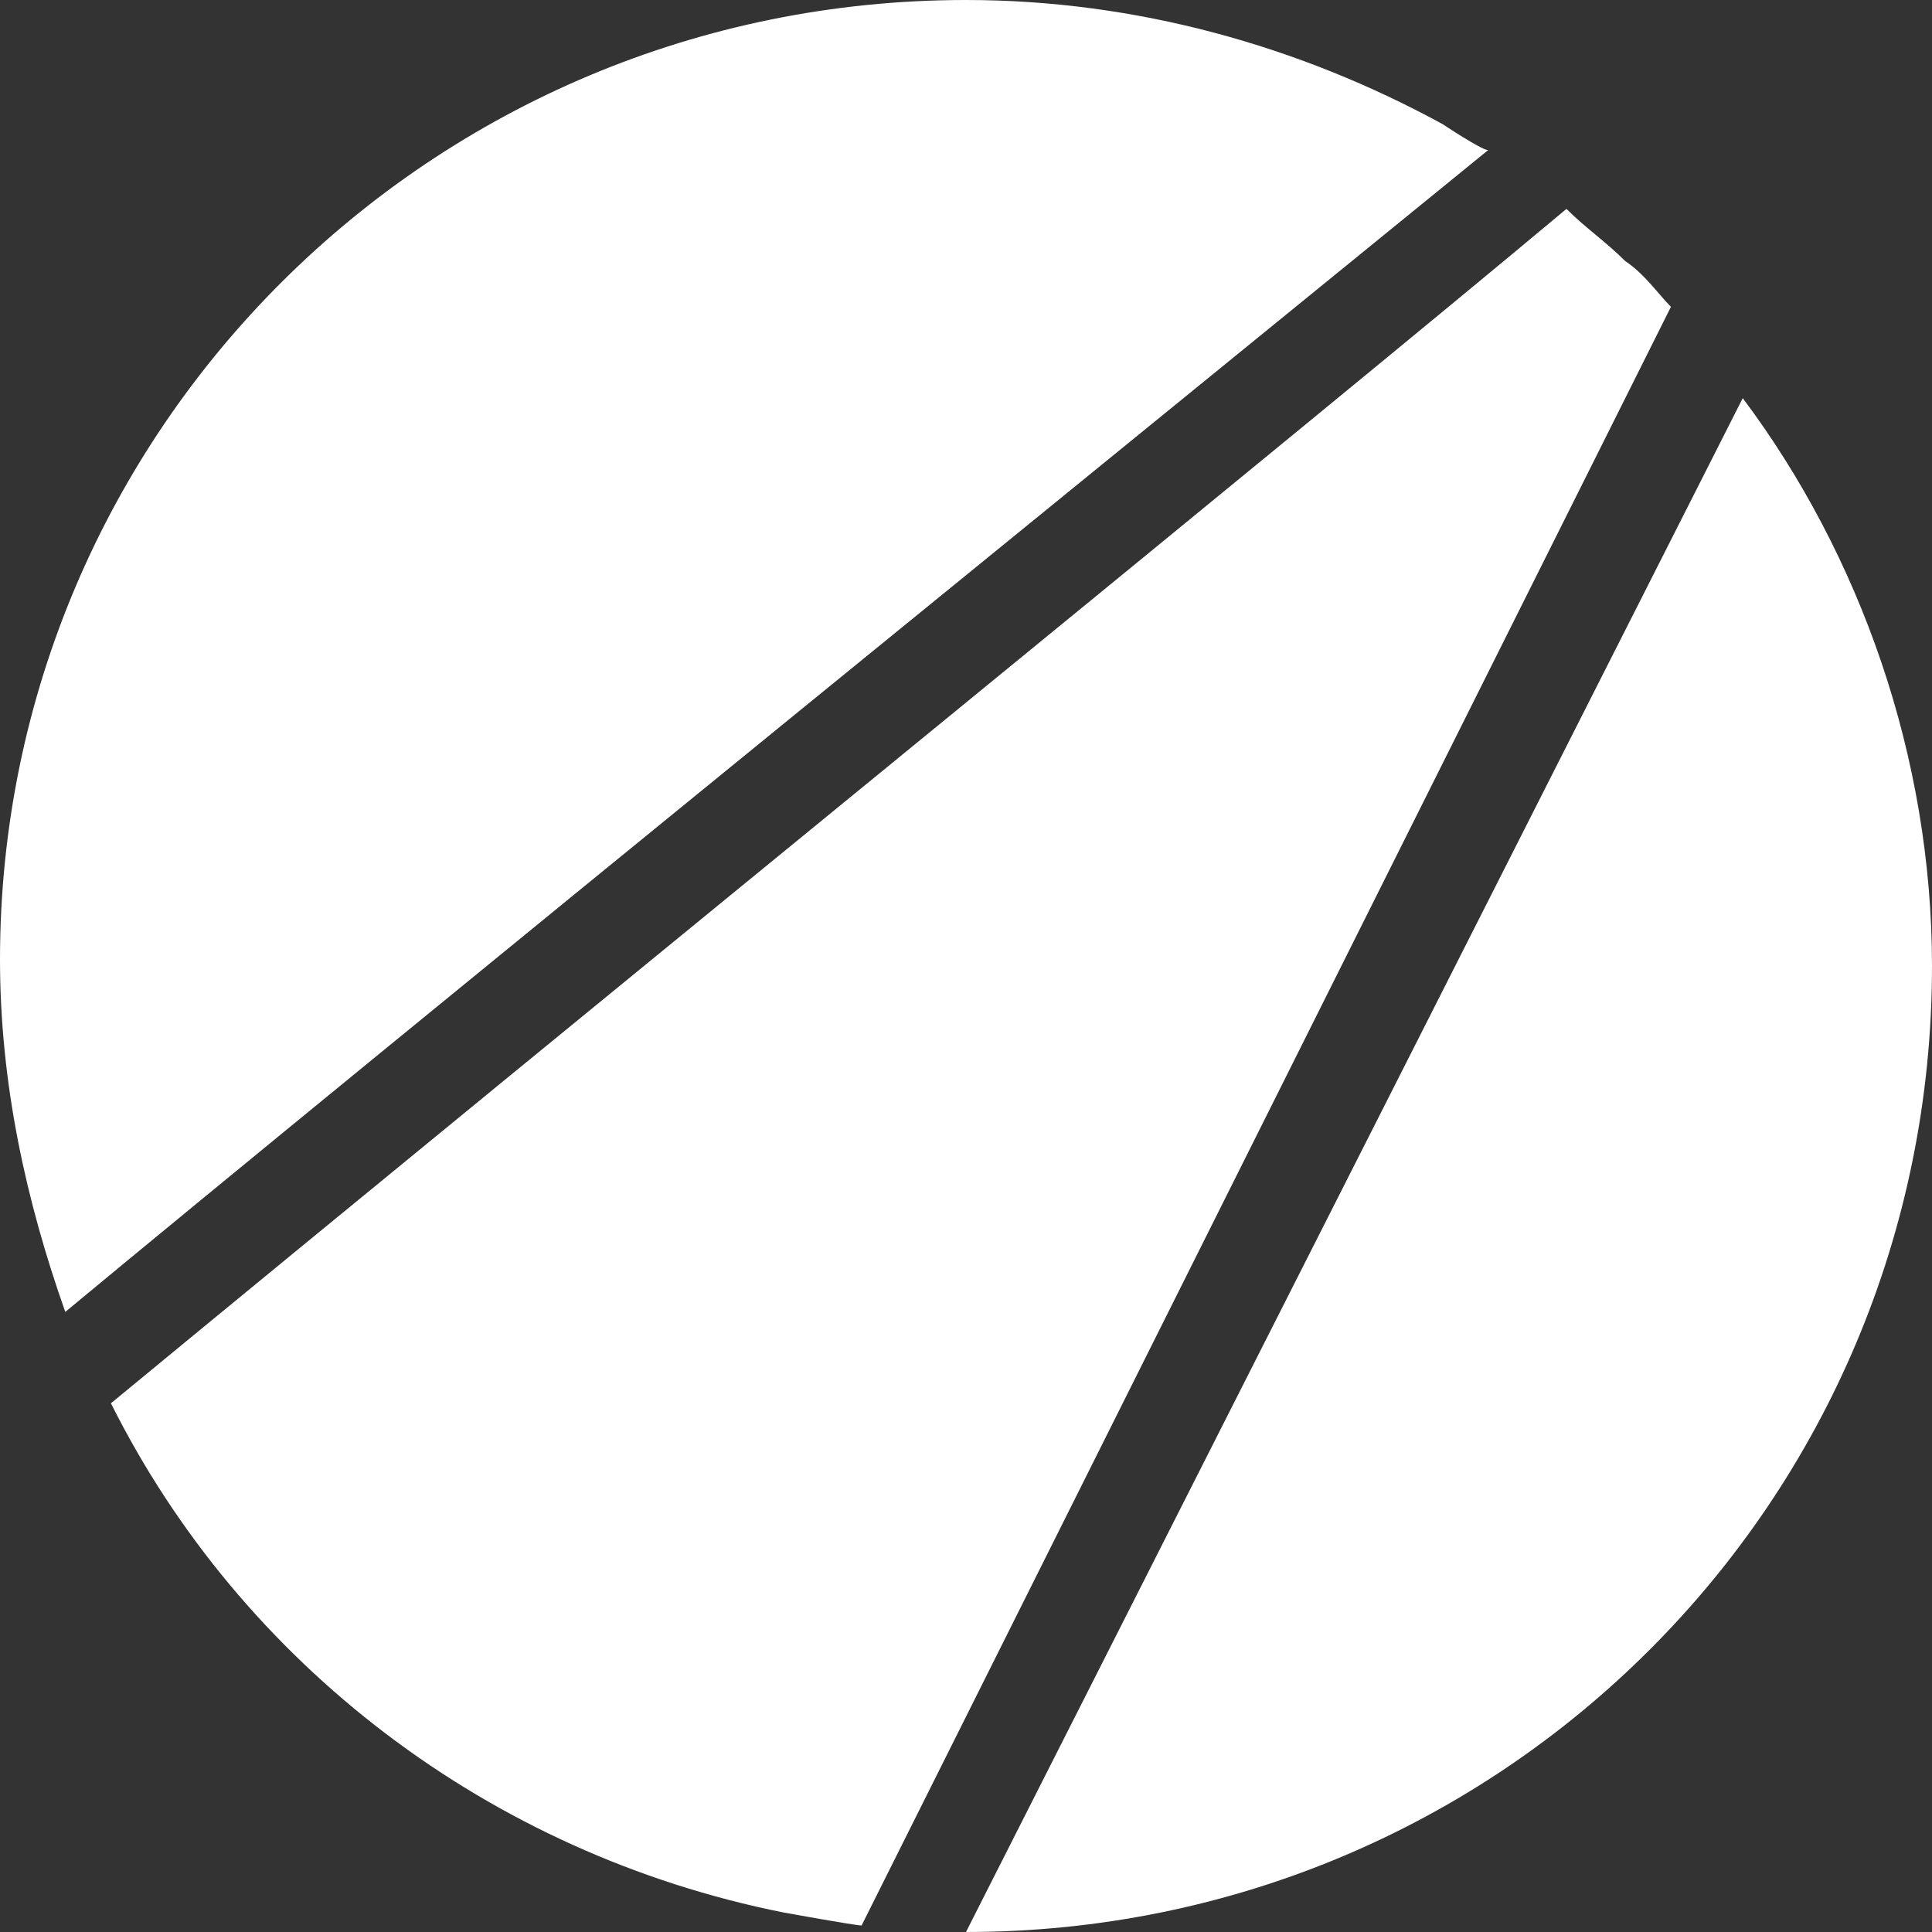 <svg width="24" height="24" viewBox="0 0 24 24" fill="none" xmlns="http://www.w3.org/2000/svg"><rect x="0" y="0" width="24" height="24" fill="#333333" stroke="none"/><path fill-rule="evenodd" clip-rule="evenodd" d="M21.649 4.946C23.108 6.892 24 9.405 24 12C24 18.649 18.649 24 12 24L21.649 4.946ZM19.459 2.595C19.703 2.838 19.946 3 20.189 3.243C20.432 3.405 20.595 3.649 20.757 3.811L10.703 23.919C10.622 23.919 9.73 23.757 9.73 23.757C6.081 23.027 3 20.676 1.378 17.432C7.378 12.486 16.459 5.108 19.459 2.595ZM12 0C14.108 0 16.135 0.568 17.919 1.541C17.919 1.541 18.405 1.865 18.486 1.865C15.405 4.378 4.622 13.135 0.811 16.297C0.324 14.919 0 13.46 0 11.919C0 5.351 5.351 0 12 0Z" fill="white"/></svg>